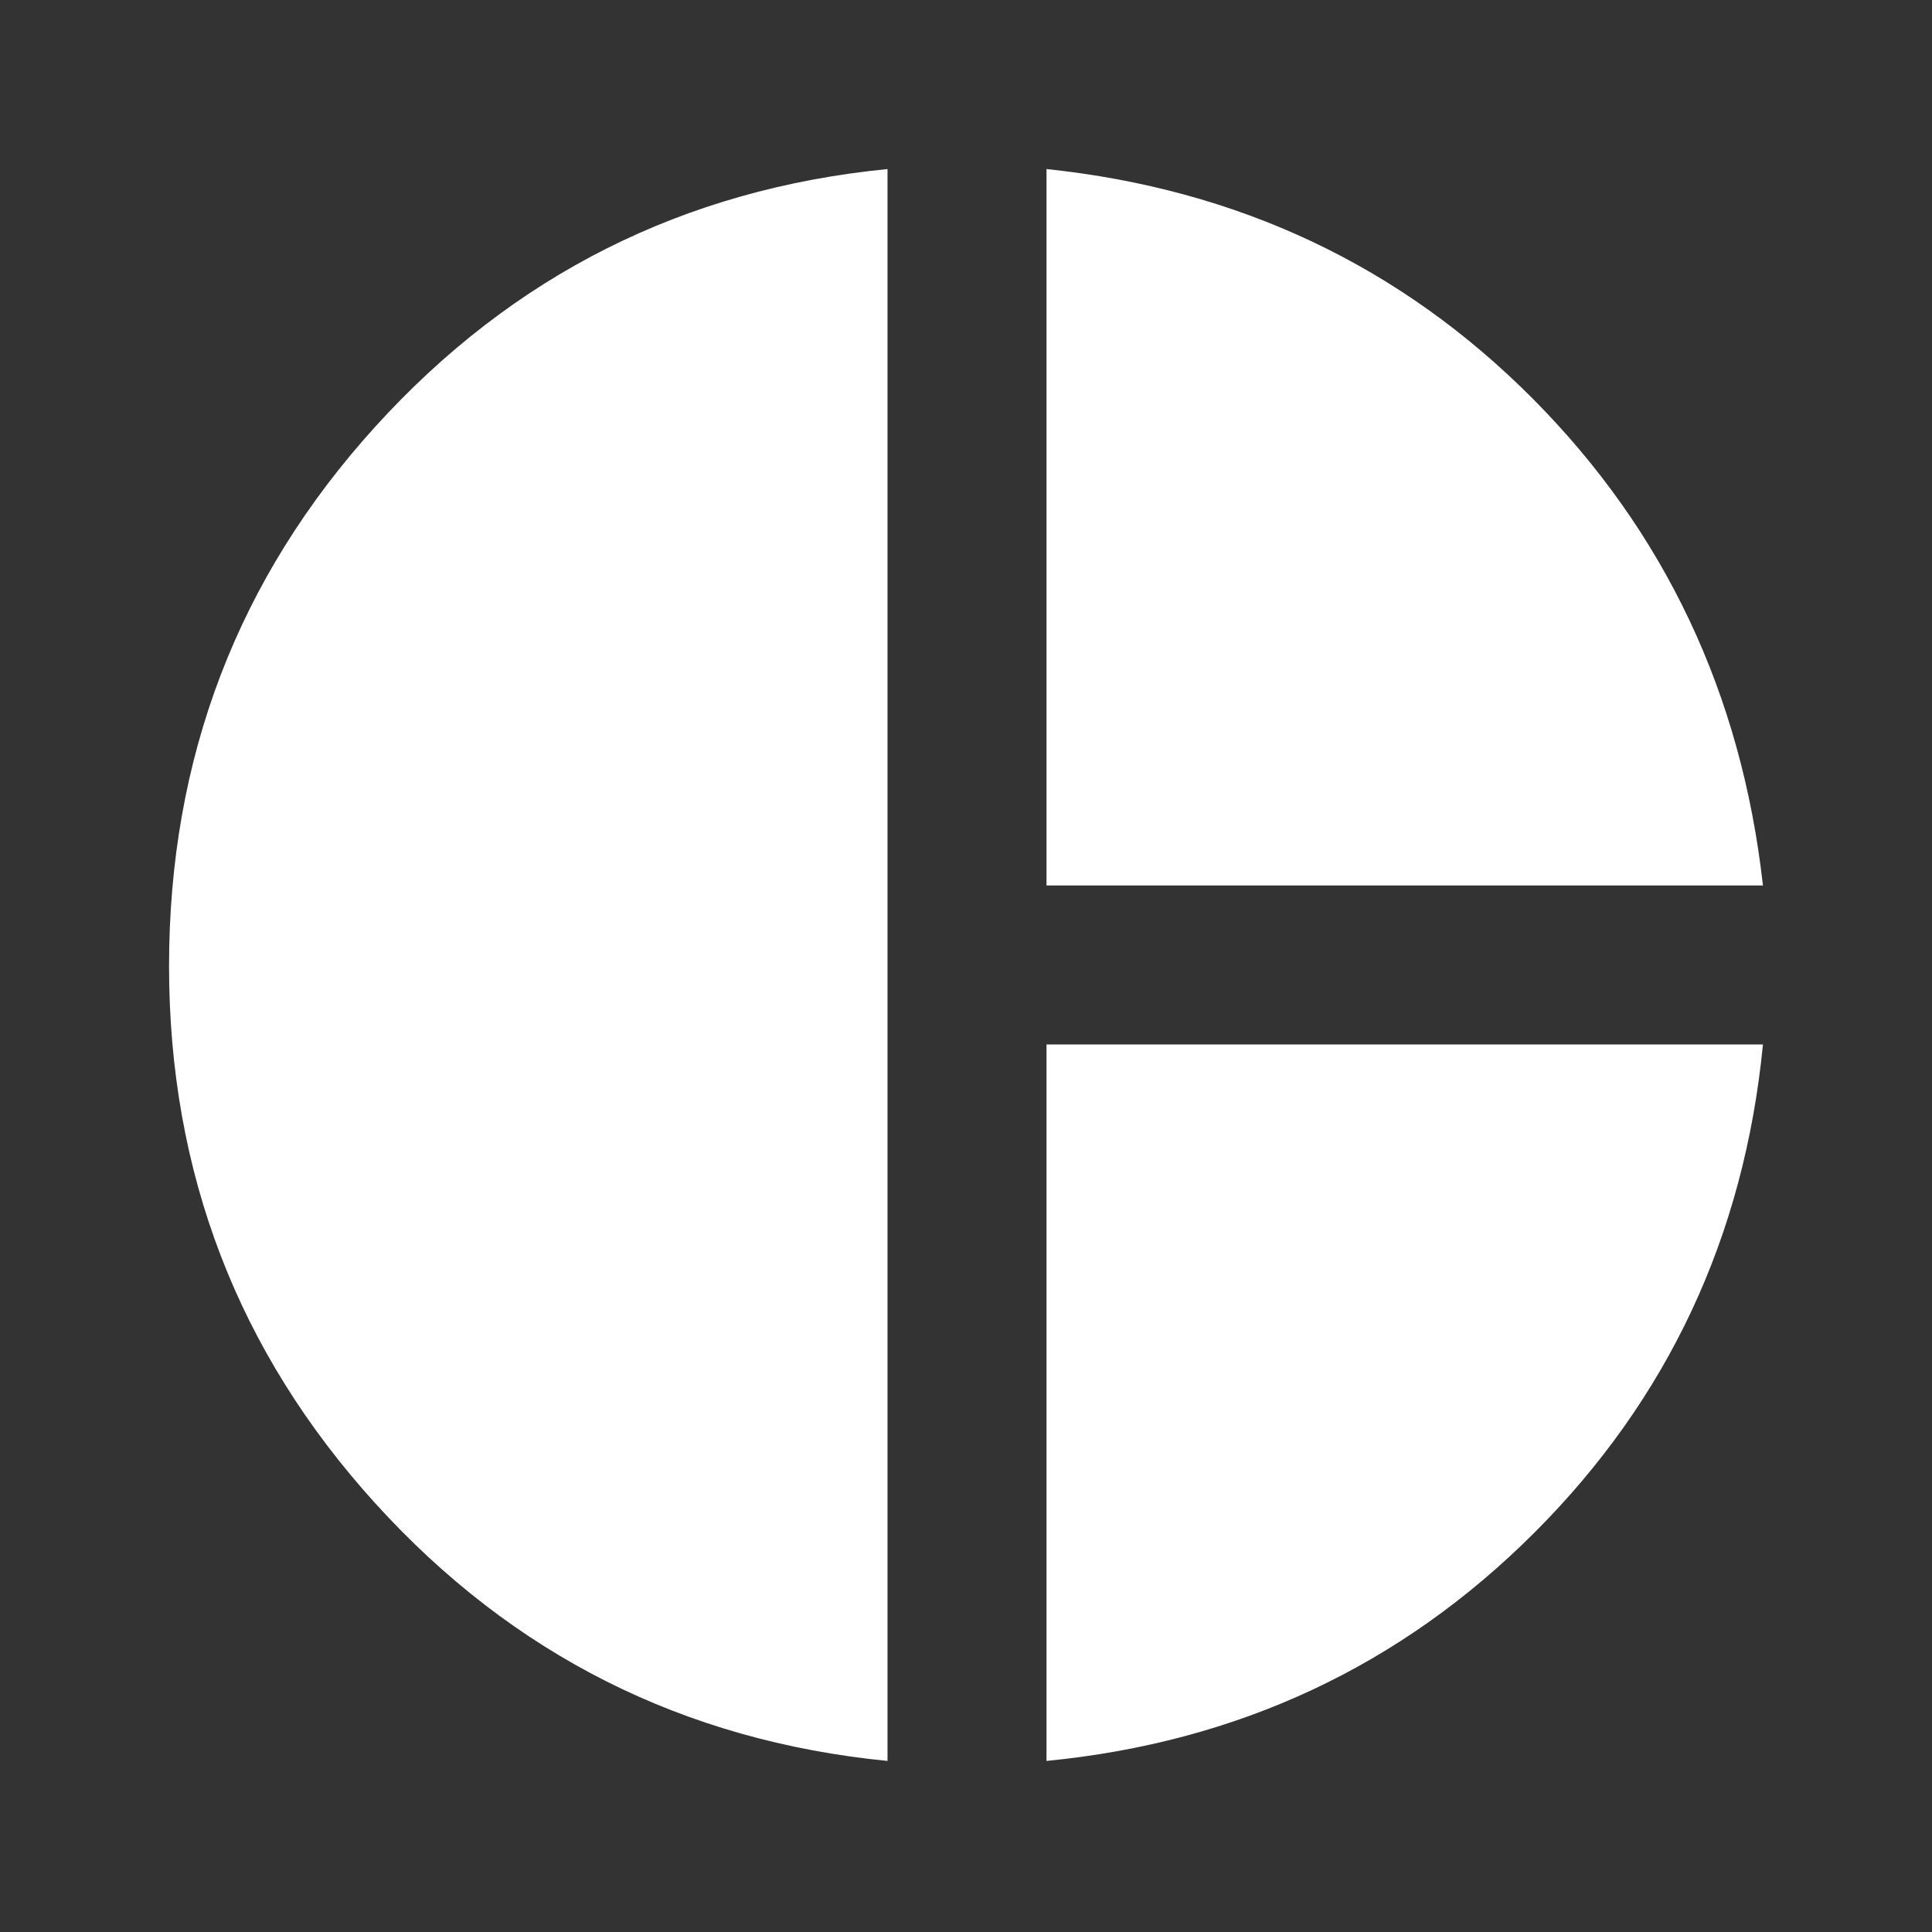 <svg width="24" height="24" viewBox="0 0 24 24" fill="none" xmlns="http://www.w3.org/2000/svg">
<rect x="0" y="0" width="24" height="24" fill="#333333" stroke="none"/>
<path d="M13 11V2.1C15.383 2.35 17.396 3.3 19.038 4.95C20.679 6.6 21.633 8.617 21.9 11H13ZM11.025 21.875C8.492 21.625 6.371 20.558 4.662 18.675C2.954 16.792 2.1 14.567 2.1 12C2.1 9.417 2.954 7.183 4.662 5.3C6.371 3.417 8.492 2.35 11.025 2.1V21.875ZM13 21.875V12.975H21.9C21.667 15.358 20.721 17.379 19.062 19.038C17.404 20.696 15.383 21.642 13 21.875Z" fill="white"/>
</svg>
